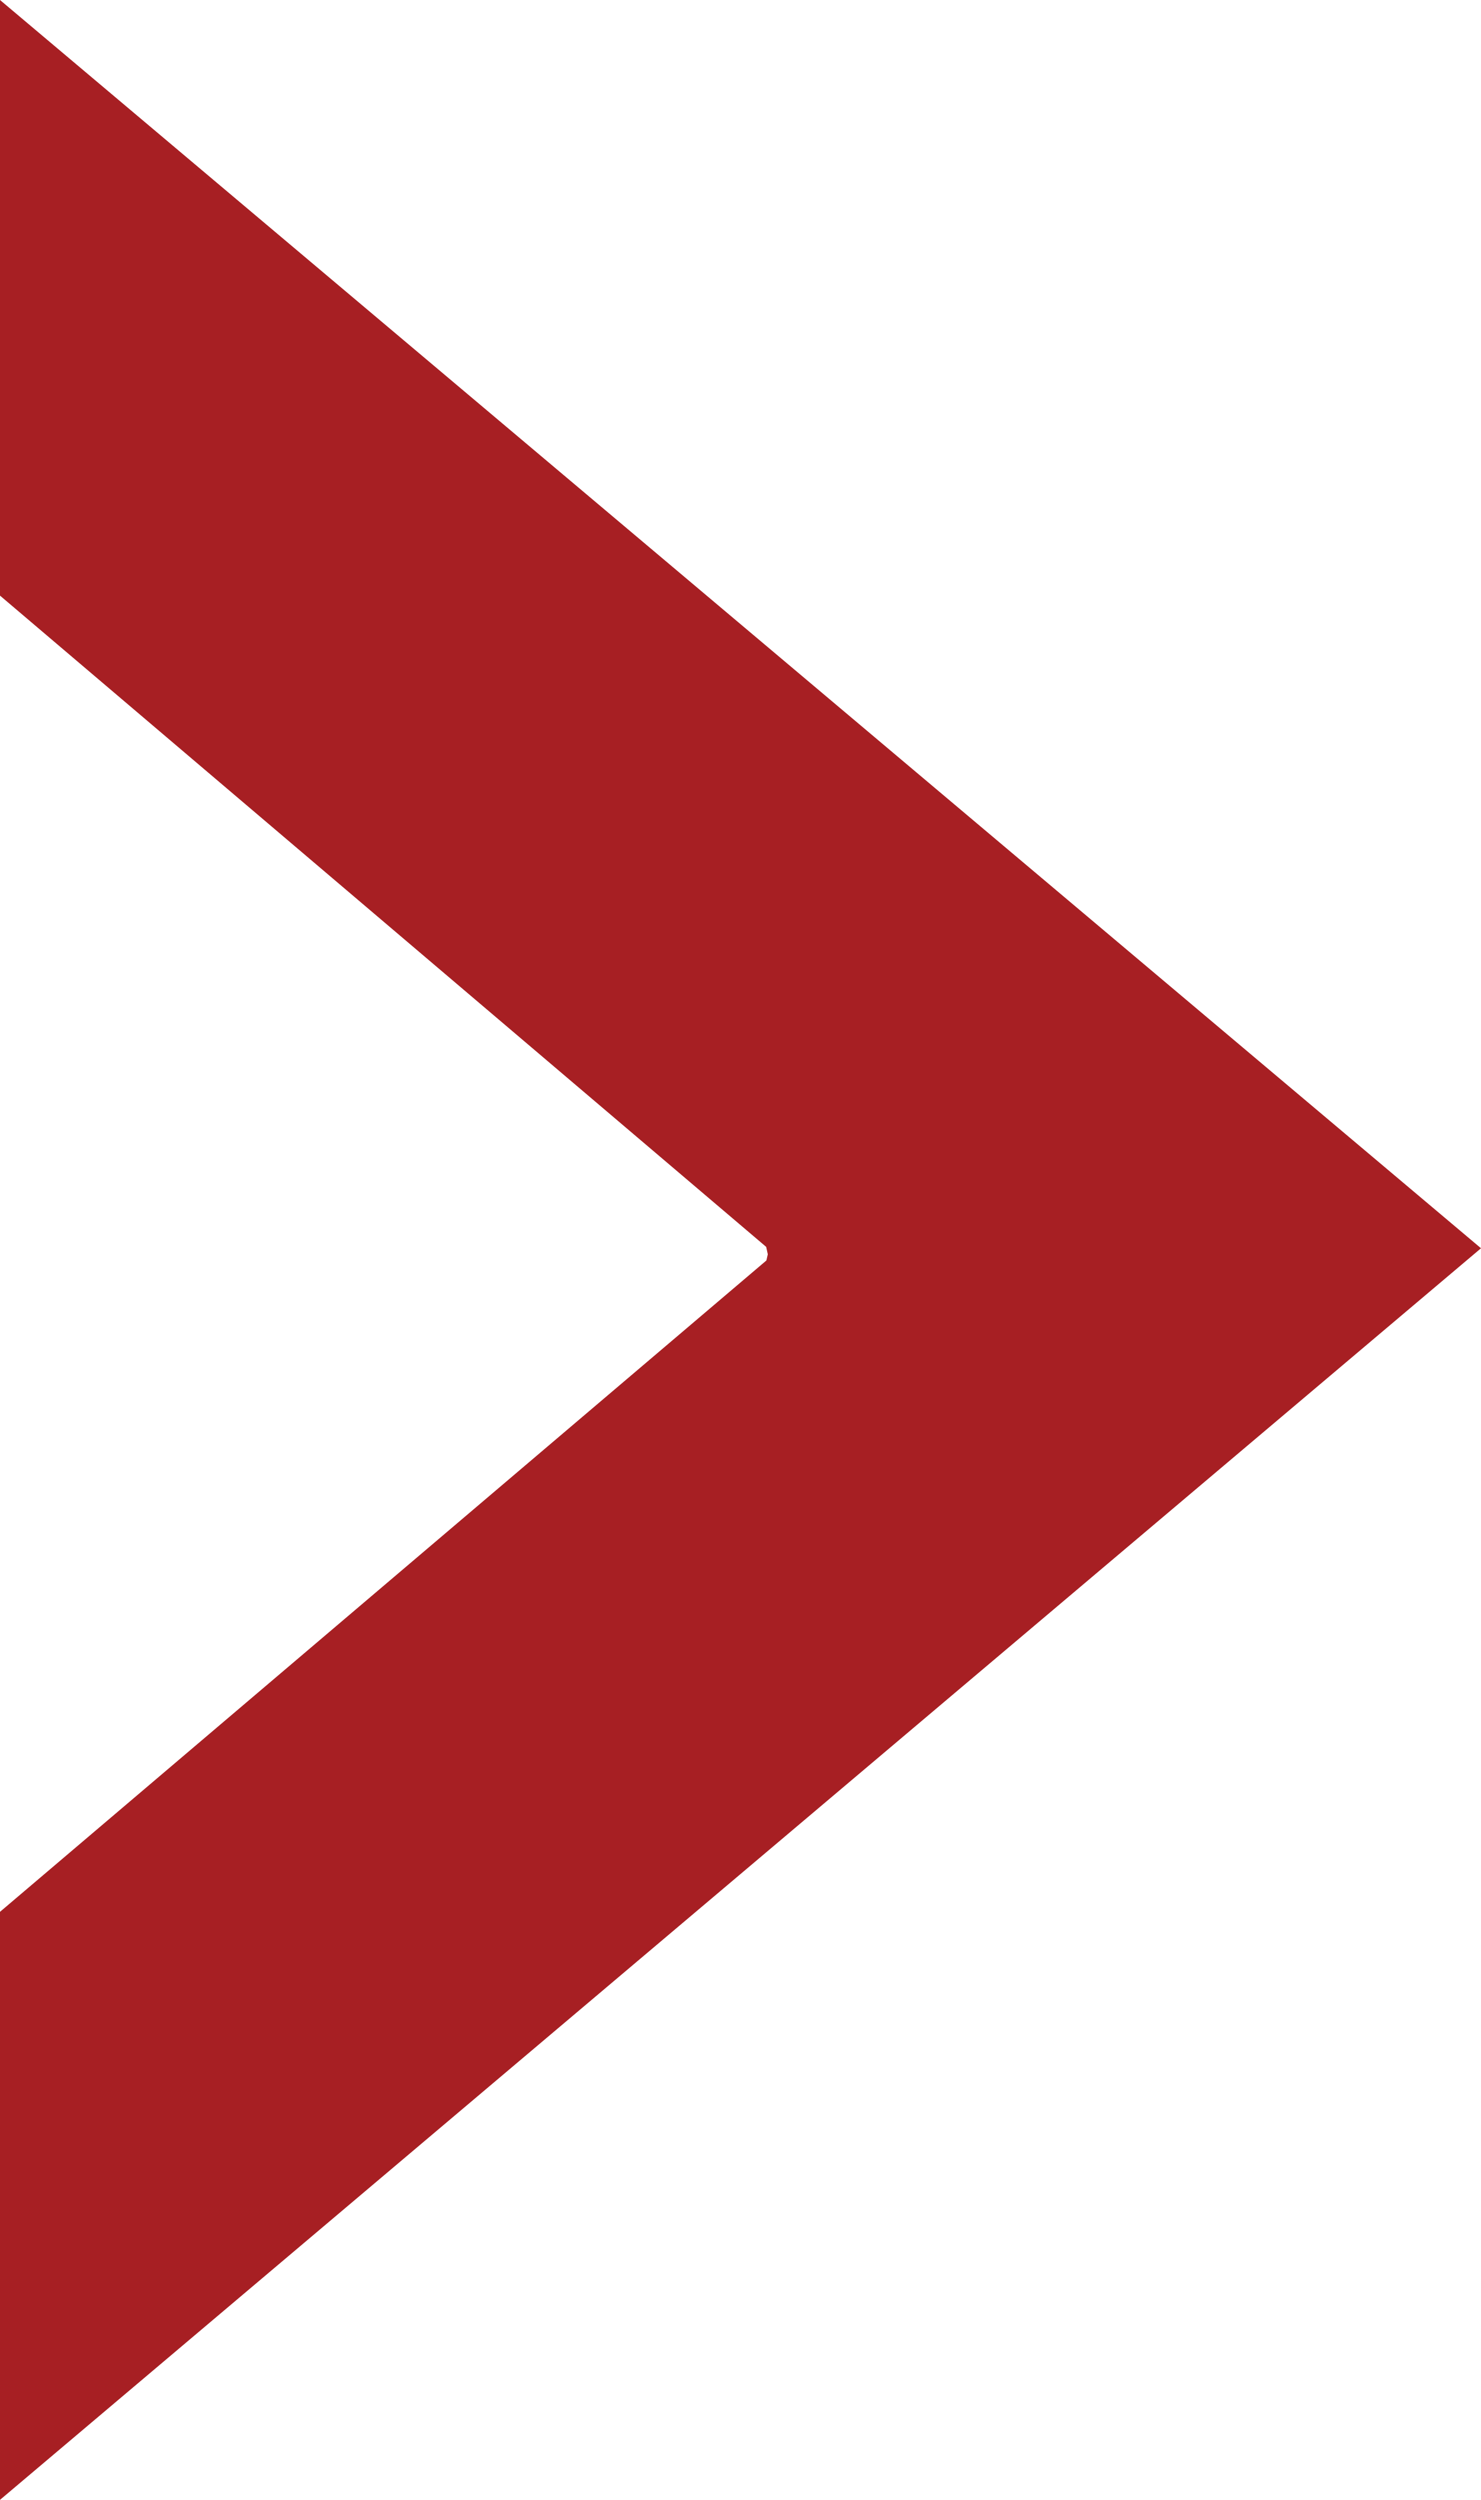 <svg width="16" height="27" viewBox="0 0 16 27" fill="none" xmlns="http://www.w3.org/2000/svg">
<path d="M16 13.482L0 27V20.649L8.295 13.601L8.228 13.838L8.295 13.547L8.228 13.245L8.295 13.482L0 6.433V0L16 13.482Z" fill="#A71F23"/>
</svg>
